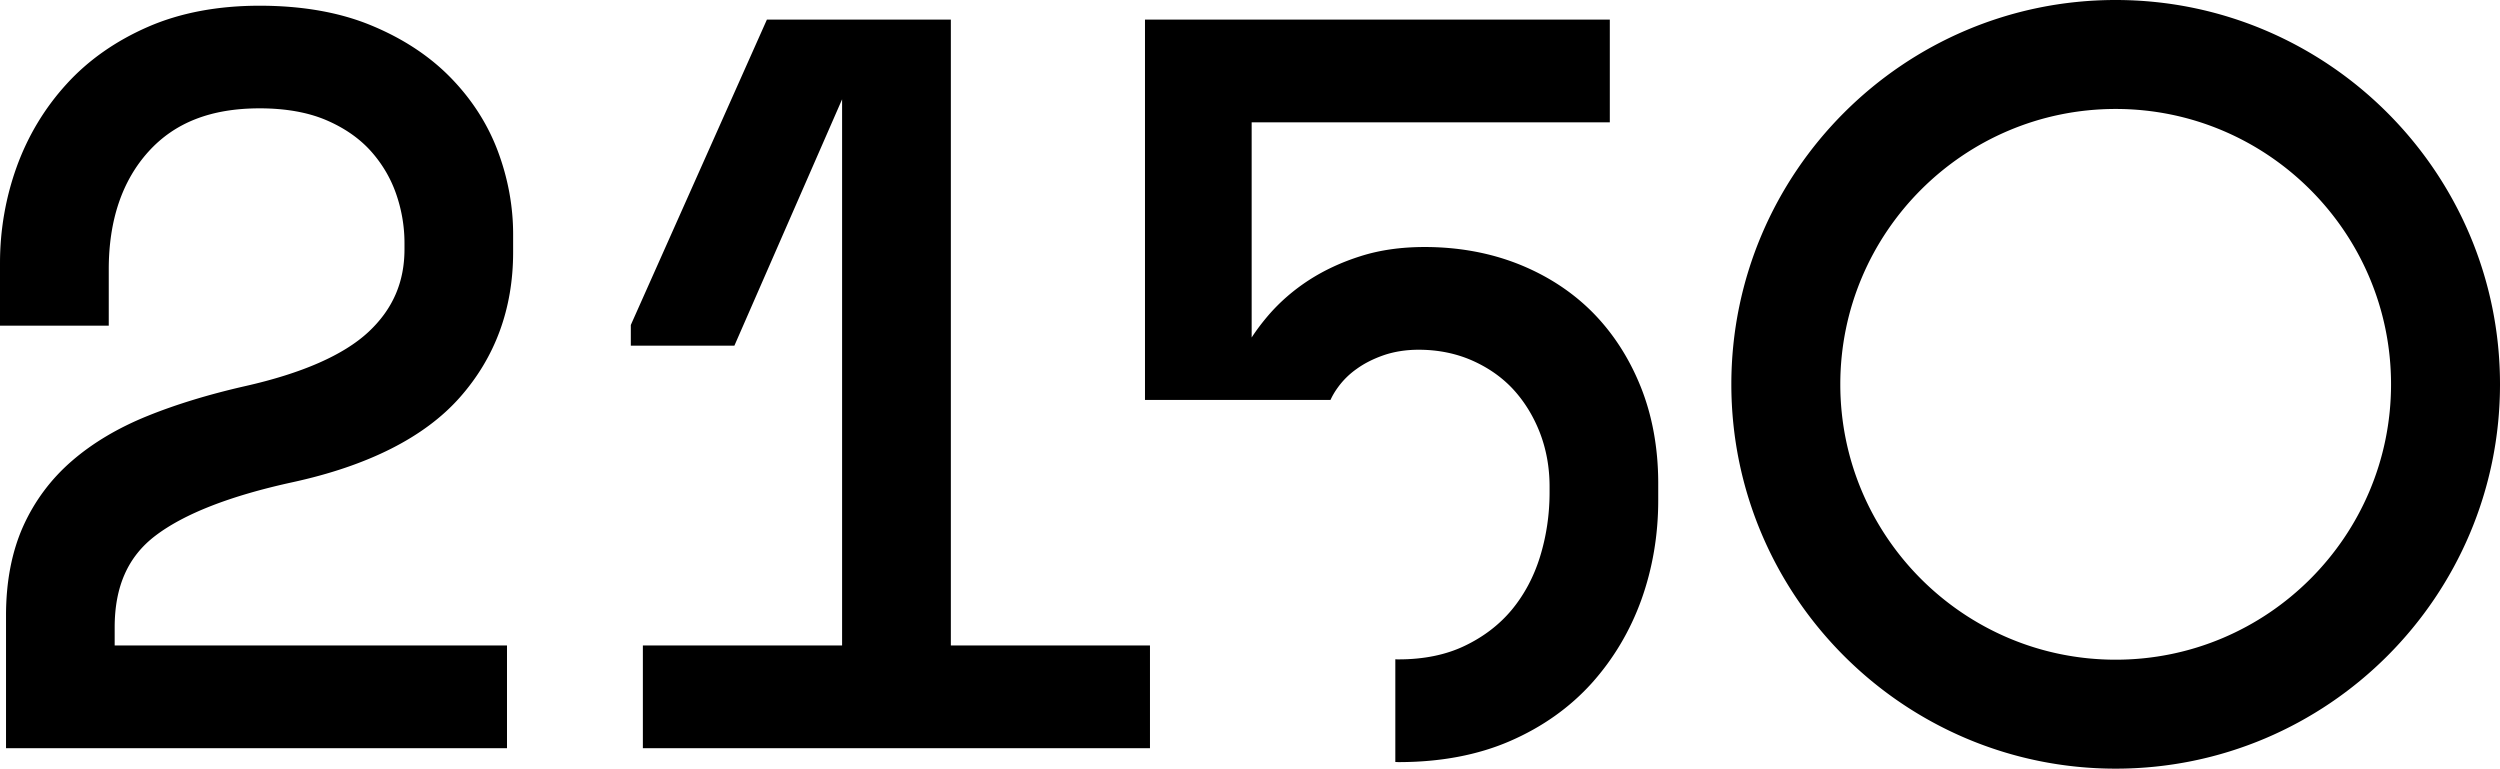 <svg xmlns="http://www.w3.org/2000/svg" viewBox="0 0 240.68 74"><path d="M48.82 72.03H.58V59.24c0-3.25.56-6.13 1.65-8.57 1.1-2.44 2.68-4.56 4.71-6.31 1.99-1.72 4.43-3.17 7.25-4.31 2.76-1.12 5.92-2.08 9.38-2.87 5.51-1.24 9.52-3 11.91-5.23 2.33-2.18 3.46-4.78 3.46-7.96v-.59c0-1.6-.27-3.2-.81-4.75-.53-1.52-1.36-2.92-2.47-4.15-1.11-1.22-2.55-2.21-4.29-2.95-1.75-.74-3.9-1.12-6.37-1.12-4.67 0-8.17 1.36-10.71 4.17-2.53 2.8-3.82 6.61-3.82 11.32v5.43H0v-6.01c0-3.22.55-6.35 1.62-9.31 1.08-2.97 2.69-5.64 4.79-7.94 2.1-2.31 4.75-4.16 7.85-5.51C17.36 1.23 20.97.55 24.99.55c4.07 0 7.68.63 10.71 1.88 3.04 1.25 5.61 2.93 7.65 5.01 2.04 2.08 3.58 4.46 4.57 7.09.98 2.61 1.48 5.31 1.48 8.01v1.74c0 5.44-1.73 10.14-5.14 13.99-3.38 3.82-8.81 6.57-16.12 8.16-6 1.31-10.44 3.05-13.2 5.16-2.63 2.01-3.9 4.89-3.9 8.81v1.74h37.77v9.89zM110.71 72.03H61.89v-9.89h19.18V9.56L70.7 33.28h-9.97v-1.99l.1-.23 13-29.17h17.71v60.25h19.17zM203.68 10.49c-14.62 0-26.51 11.89-26.51 26.51 0 14.62 11.89 26.51 26.51 26.51 14.62 0 26.51-11.89 26.51-26.51 0-14.61-11.89-26.51-26.51-26.51m0 63.51c-20.4 0-37-16.6-37-37s16.6-37 37-37 37 16.6 37 37-16.59 37-37 37M157.94 37.2c-1.12-2.78-2.69-5.19-4.66-7.17-1.98-1.98-4.38-3.53-7.13-4.62-2.74-1.08-5.77-1.63-9-1.63-2.24 0-4.31.29-6.16.88-1.84.58-3.51 1.36-4.98 2.31-1.48.96-2.78 2.09-3.88 3.36-.6.7-1.15 1.42-1.63 2.16V11.78h34.48V1.89h-44.75V38.5h17.86c.17-.37.39-.76.68-1.16a7.63 7.63 0 011.82-1.81c.74-.54 1.63-.99 2.64-1.34 1-.34 2.13-.52 3.35-.52 1.83 0 3.55.34 5.11 1.02 1.55.68 2.89 1.61 3.97 2.77 1.09 1.18 1.96 2.59 2.58 4.18.62 1.6.94 3.35.94 5.19v.58c0 2.13-.31 4.22-.92 6.19-.6 1.94-1.52 3.66-2.73 5.12-1.21 1.45-2.74 2.61-4.55 3.47-1.8.86-3.93 1.29-6.33 1.29-.11 0-.21 0-.32-.01v9.89c.11 0 .21.01.32.01 4.02 0 7.63-.68 10.73-2.03 3.11-1.35 5.75-3.23 7.86-5.57 2.09-2.33 3.7-5.04 4.78-8.04 1.07-2.99 1.62-6.2 1.62-9.55v-1.74c-.01-3.35-.58-6.46-1.7-9.24"/></svg>